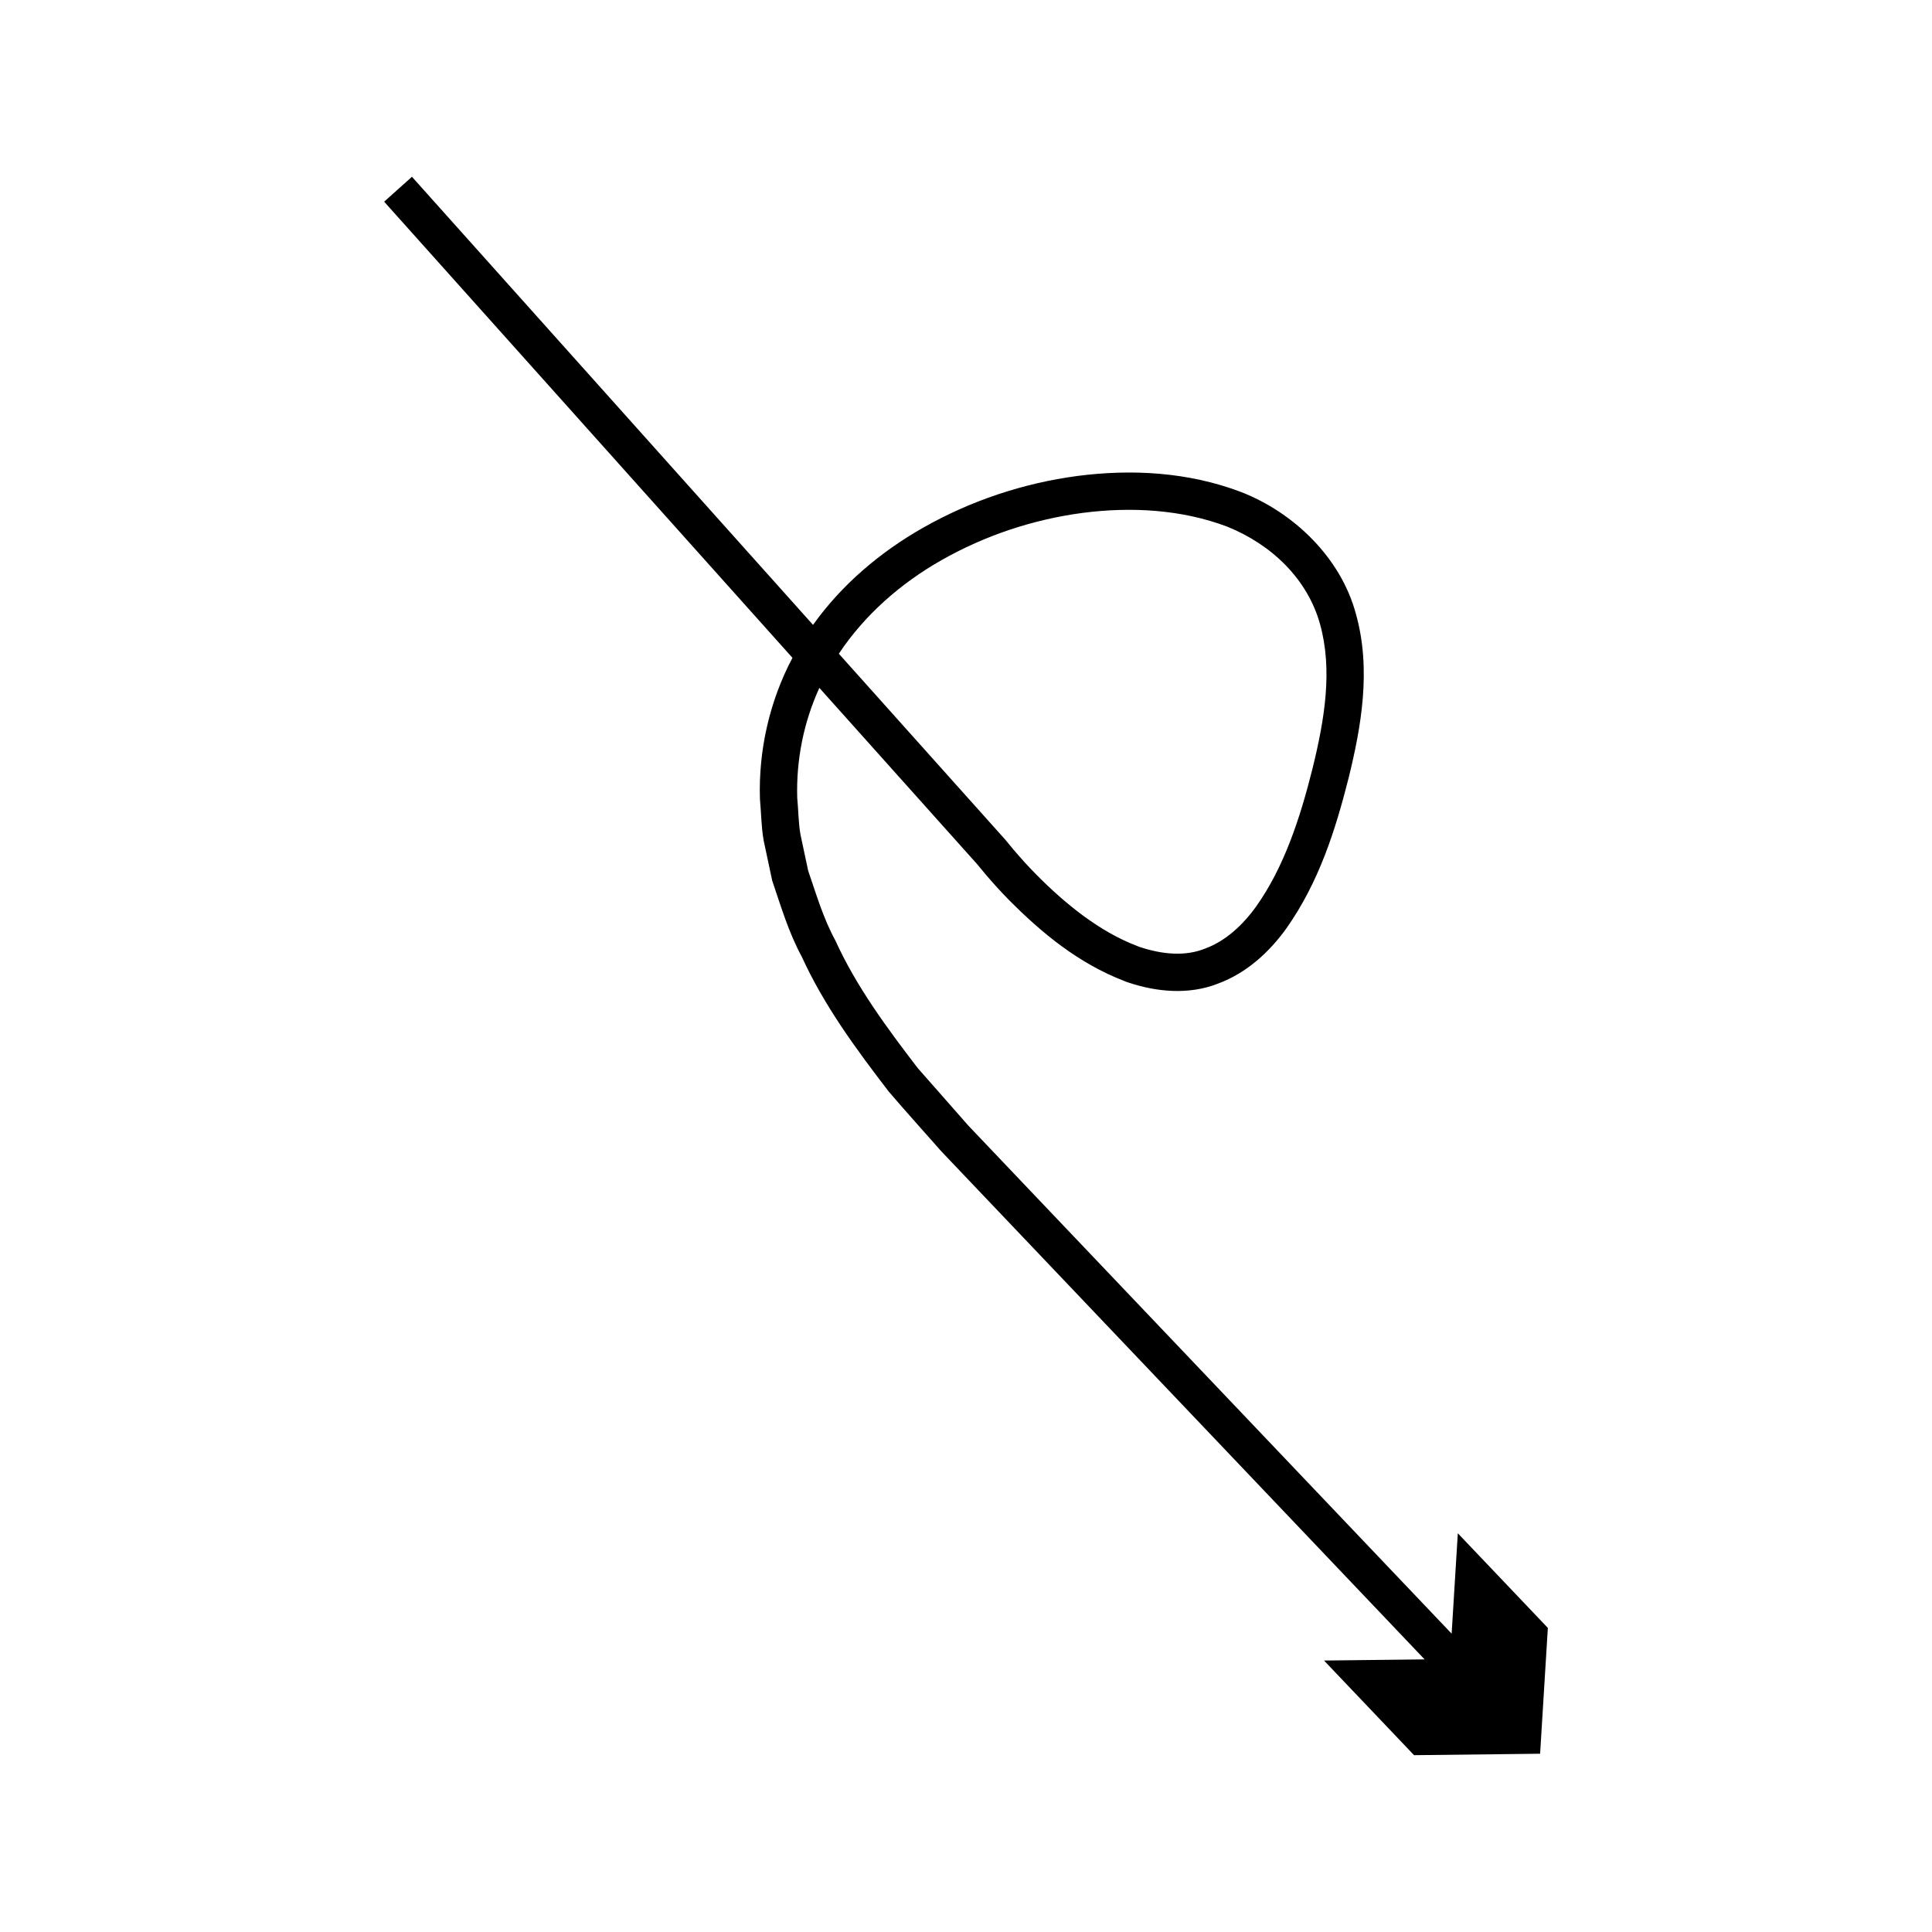 <?xml version="1.0" encoding="UTF-8"?>
<!-- Uploaded to: ICON Repo, www.iconrepo.com, Generator: ICON Repo Mixer Tools -->
<svg fill="#000000" width="800px" height="800px" version="1.1" viewBox="144 144 512 512" xmlns="http://www.w3.org/2000/svg">
 <path d="m354.01 318.33c-6.059 11.43-9.027 24.527-8.617 37.383 0.328 3.648 0.352 7.363 0.969 10.957l2.277 10.695c2.316 6.836 4.398 13.832 7.82 20.133 5.984 13.102 14.465 24.578 23.066 35.777 4.57 5.363 9.309 10.578 13.961 15.867l14.305 15.039 28.609 30.074 85.137 89.5-26.656 0.305 23.859 25.082 33.406-0.383 2.051-33.344-23.859-25.082-1.637 26.605-113.75-119.57-14.301-15.039-13.453-15.289c-8.211-10.707-16.301-21.66-21.82-33.809-3.219-5.887-5.051-12.254-7.203-18.48l-2.043-9.605c-0.559-3.211-0.535-6.465-0.855-9.695-0.301-10.066 1.711-20.066 5.863-29.152l26.52 29.629 11.82 13.207 2.957 3.301c0.566 0.625 0.777 0.863 1.27 1.488l1.492 1.801c2.004 2.348 4.055 4.621 6.215 6.805 8.617 8.664 18.312 16.742 30.566 21.461l0.57 0.227c0.188 0.082 0.395 0.129 0.59 0.195 7.219 2.414 15.852 3.328 23.613 0.266 7.773-2.867 13.777-8.559 18.133-14.621 8.715-12.34 13.043-26.211 16.516-39.887 3.273-13.344 6.106-28.664 1.918-43.52-4.051-15.008-16.586-26.887-30.441-32.27-14.043-5.324-29.027-6.102-43.348-4.246-14.355 1.914-28.289 6.555-40.906 13.723-11.254 6.383-21.5 15.004-29.164 25.742l-11.715-13.09-94.574-105.66-7.367 6.598 94.57 105.65zm39.527-25.898c11.438-6.504 24.238-10.77 37.293-12.5 13.02-1.707 26.484-0.883 38.402 3.637 11.73 4.723 21.27 13.852 24.594 25.84 3.367 12.105 1.254 25.113-2.031 38.41-3.254 13.02-7.547 26.074-14.895 36.398-3.656 5.113-8.262 9.234-13.547 11.172-5.242 2.109-11.238 1.543-17.031-0.34-0.156-0.051-0.316-0.078-0.469-0.152l-0.465-0.188c-9.922-3.769-18.98-11.051-26.91-19.094-1.996-2.019-3.906-4.137-5.734-6.277l-1.336-1.609c-0.414-0.539-1.172-1.422-1.602-1.883l-2.957-3.301-11.82-13.207-28.727-32.094c6.793-10.238 16.367-18.652 27.234-24.812z"/>
</svg>